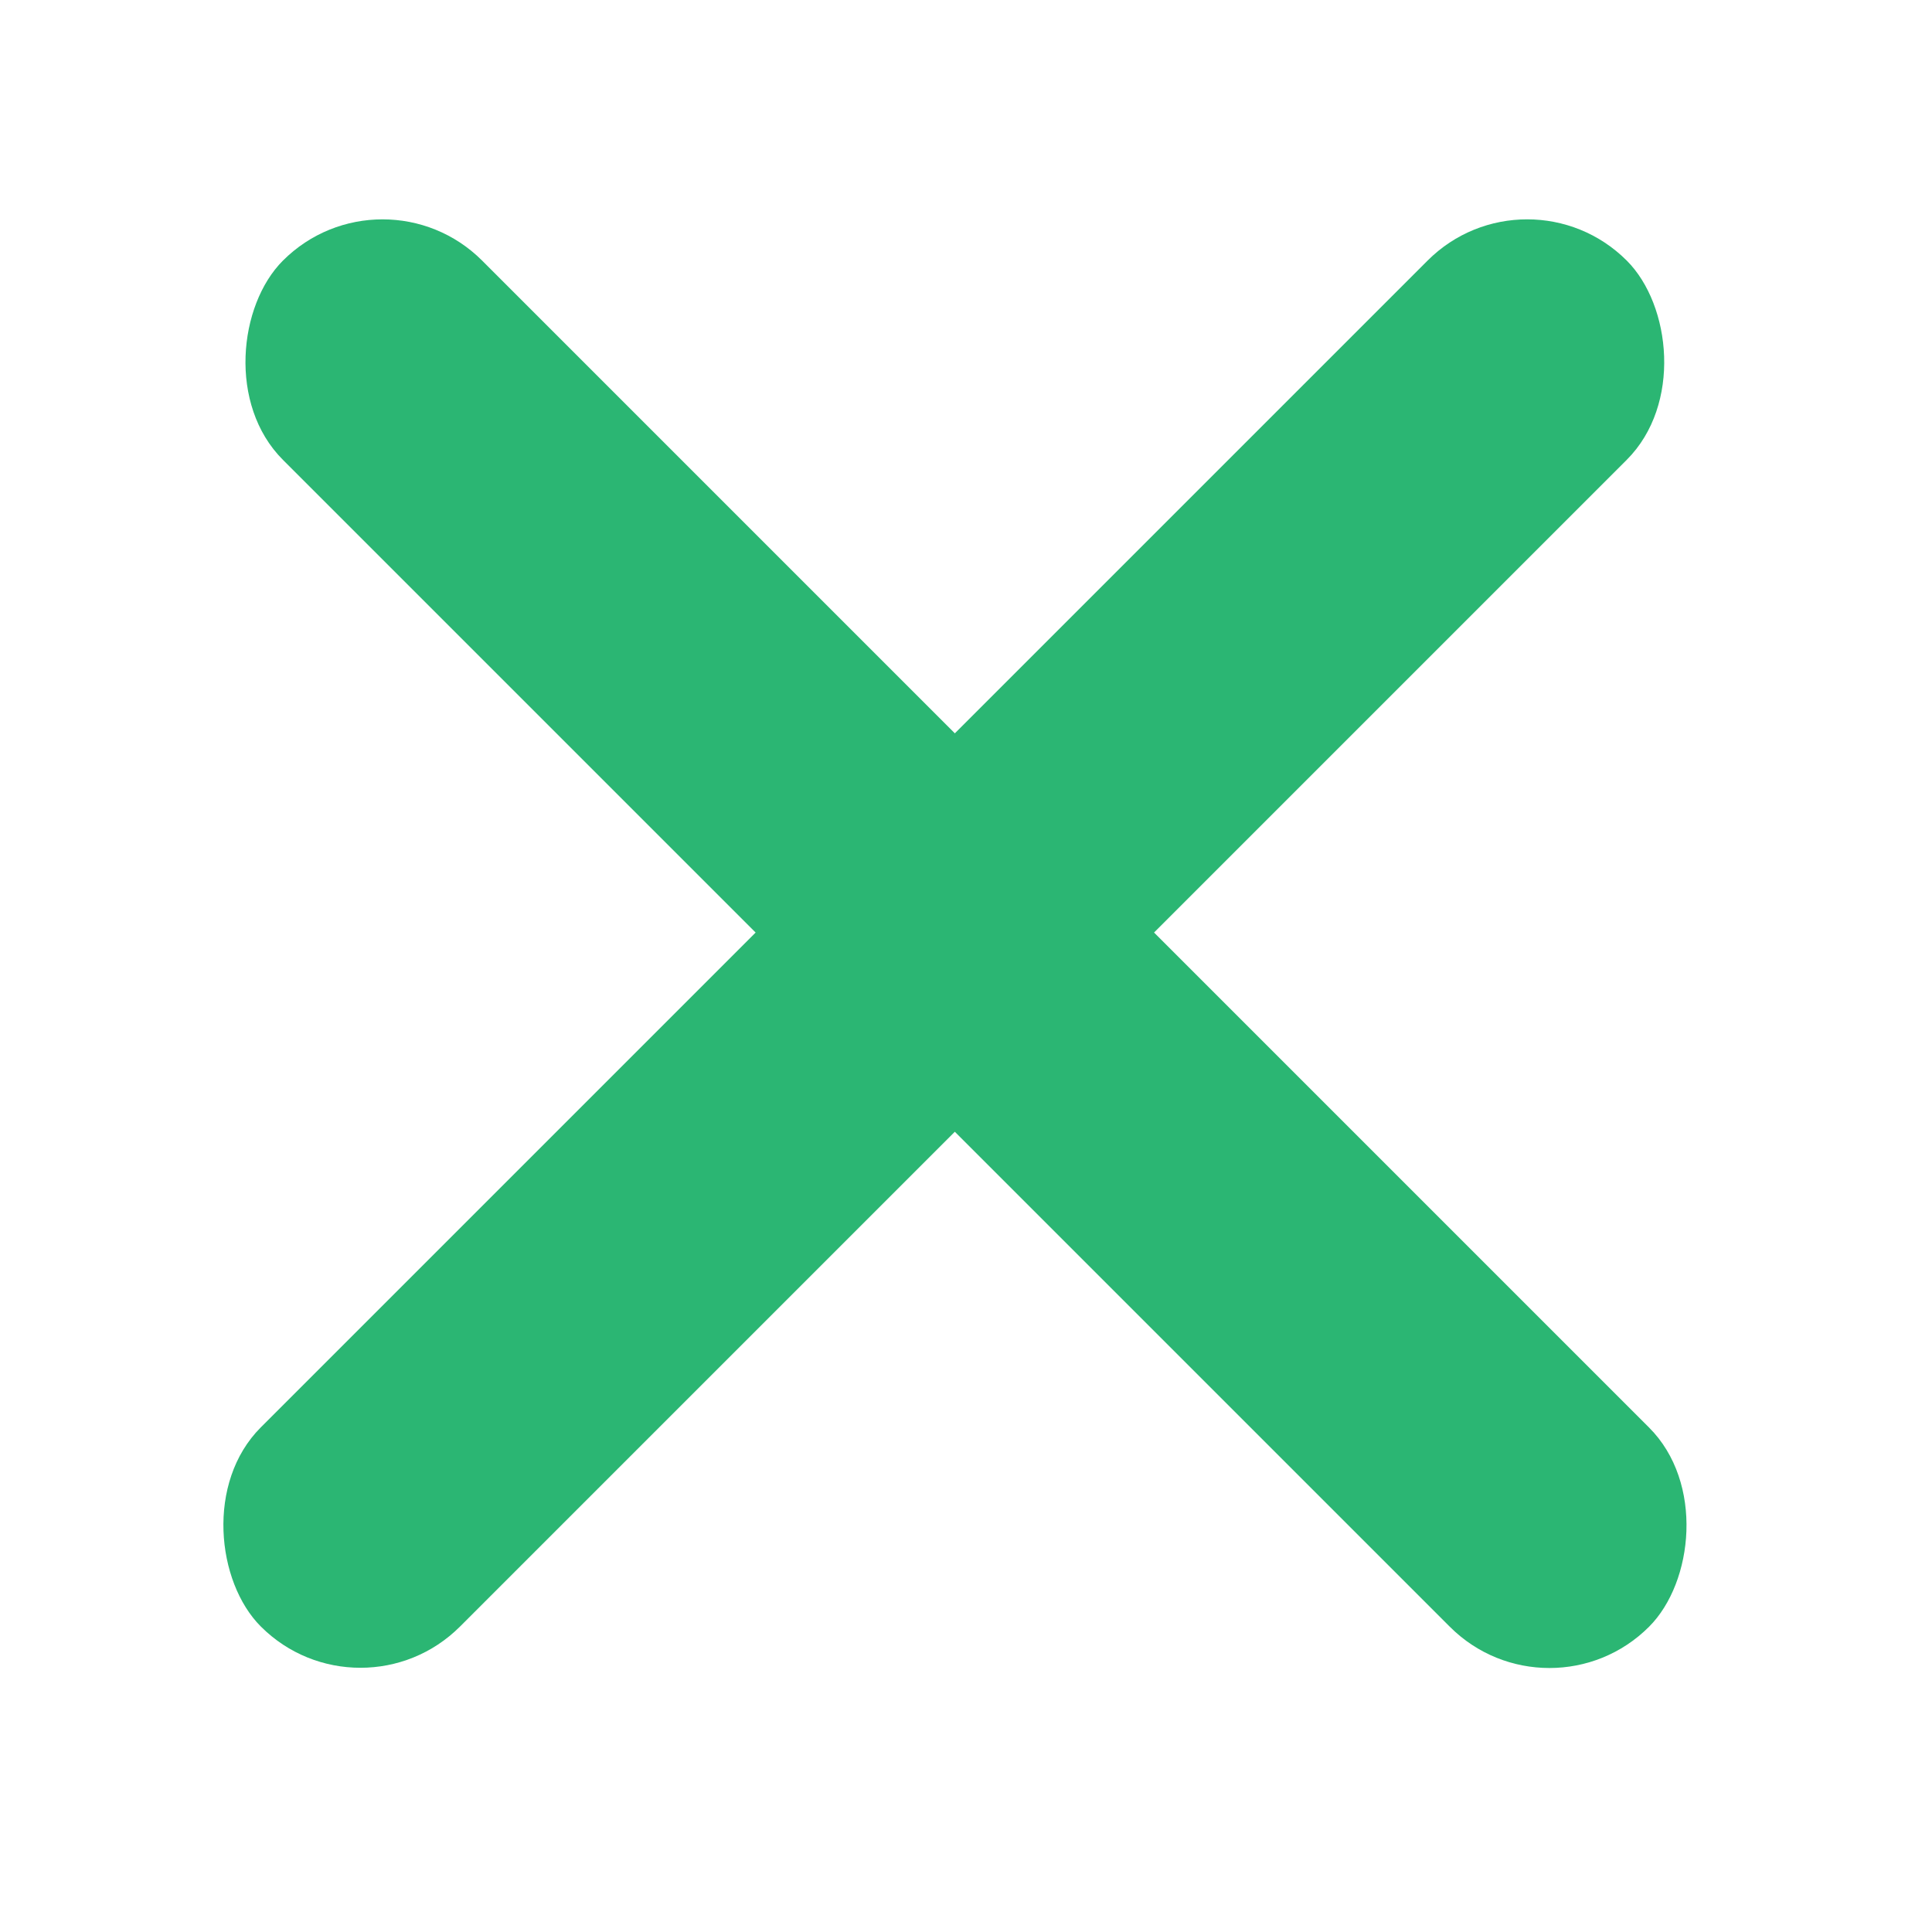 <svg width="24" height="24" viewBox="0 0 24 24" fill="none" xmlns="http://www.w3.org/2000/svg">
<rect x="4.752" y="2" width="24" height="3.5" rx="1.75" transform="rotate(45 4.752 2)" fill="#2BB673"/>
<rect width="24" height="3.5" rx="1.75" transform="matrix(-0.707 0.707 0.707 0.707 18.971 2)" fill="#2BB673"/>
</svg>
